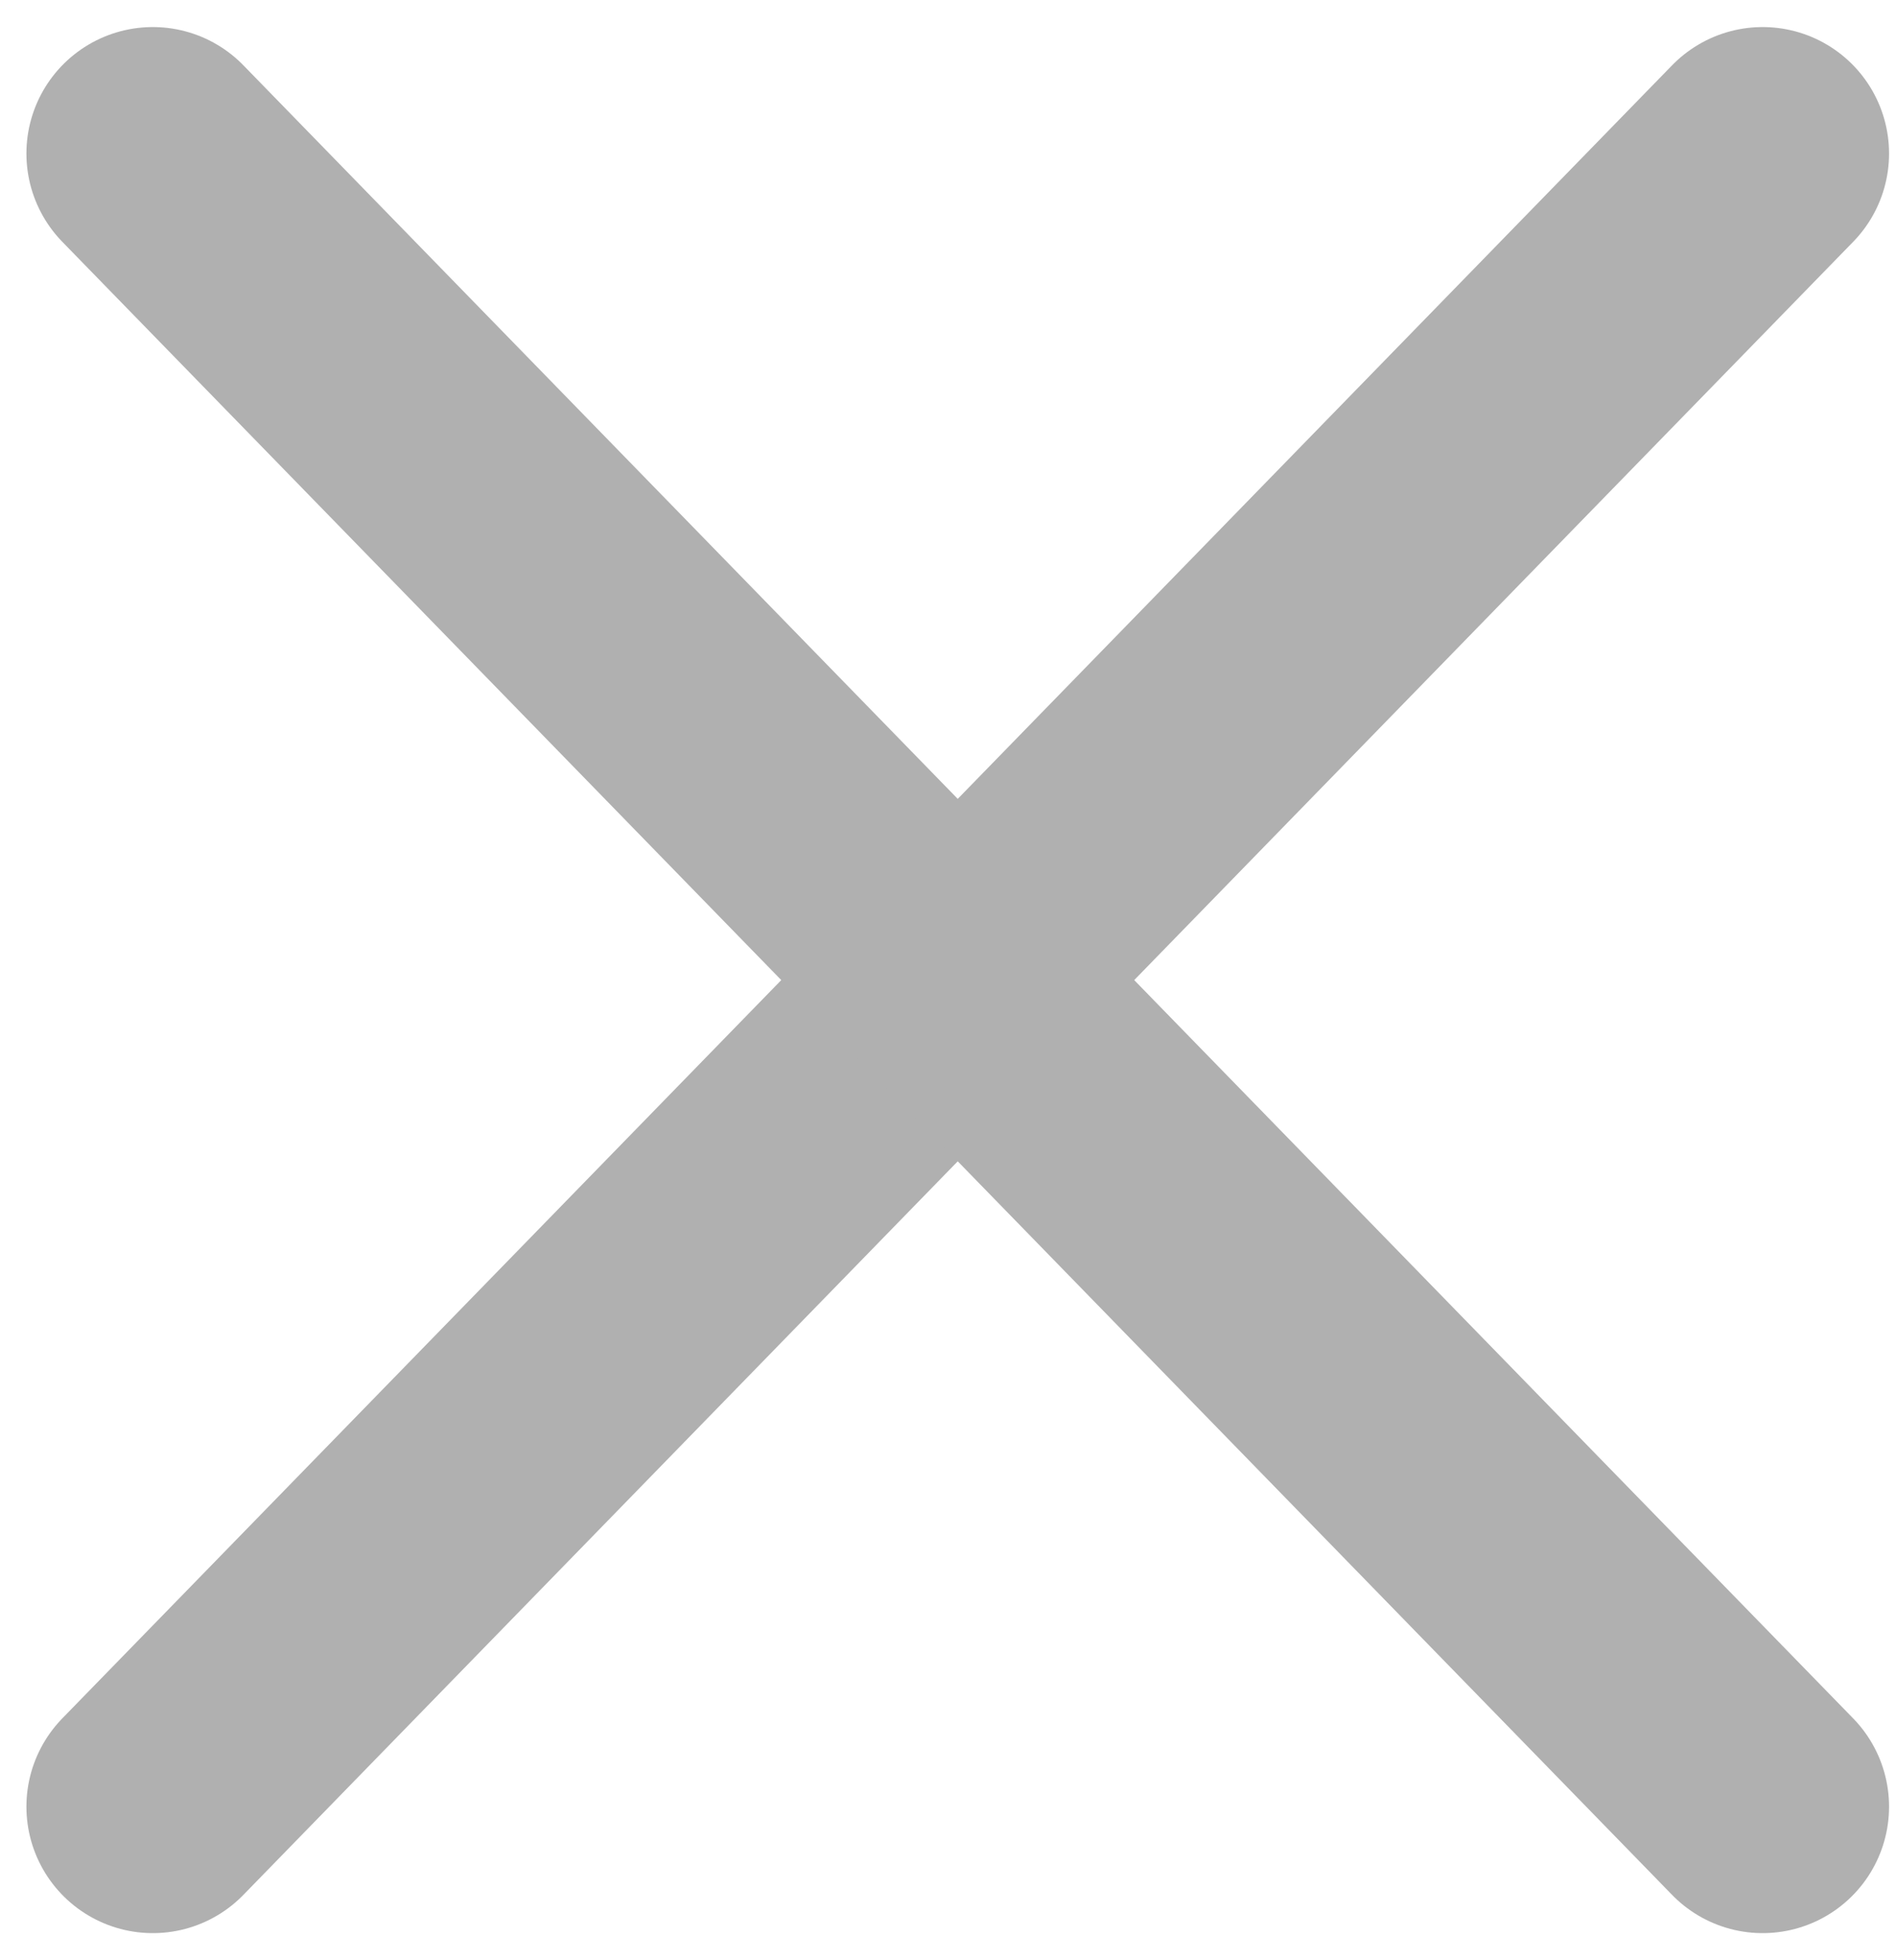 <svg width="30" height="31" viewBox="0 0 30 31" fill="none" xmlns="http://www.w3.org/2000/svg">
<path d="M27.89 2.428L2.418 28.571" stroke="#B0B0B0" stroke-width="4" stroke-linecap="round" stroke-linejoin="round"/>
<path d="M2.418 2.428L27.89 28.571" stroke="#B0B0B0" stroke-width="4" stroke-linecap="round" stroke-linejoin="round"/>
</svg>
